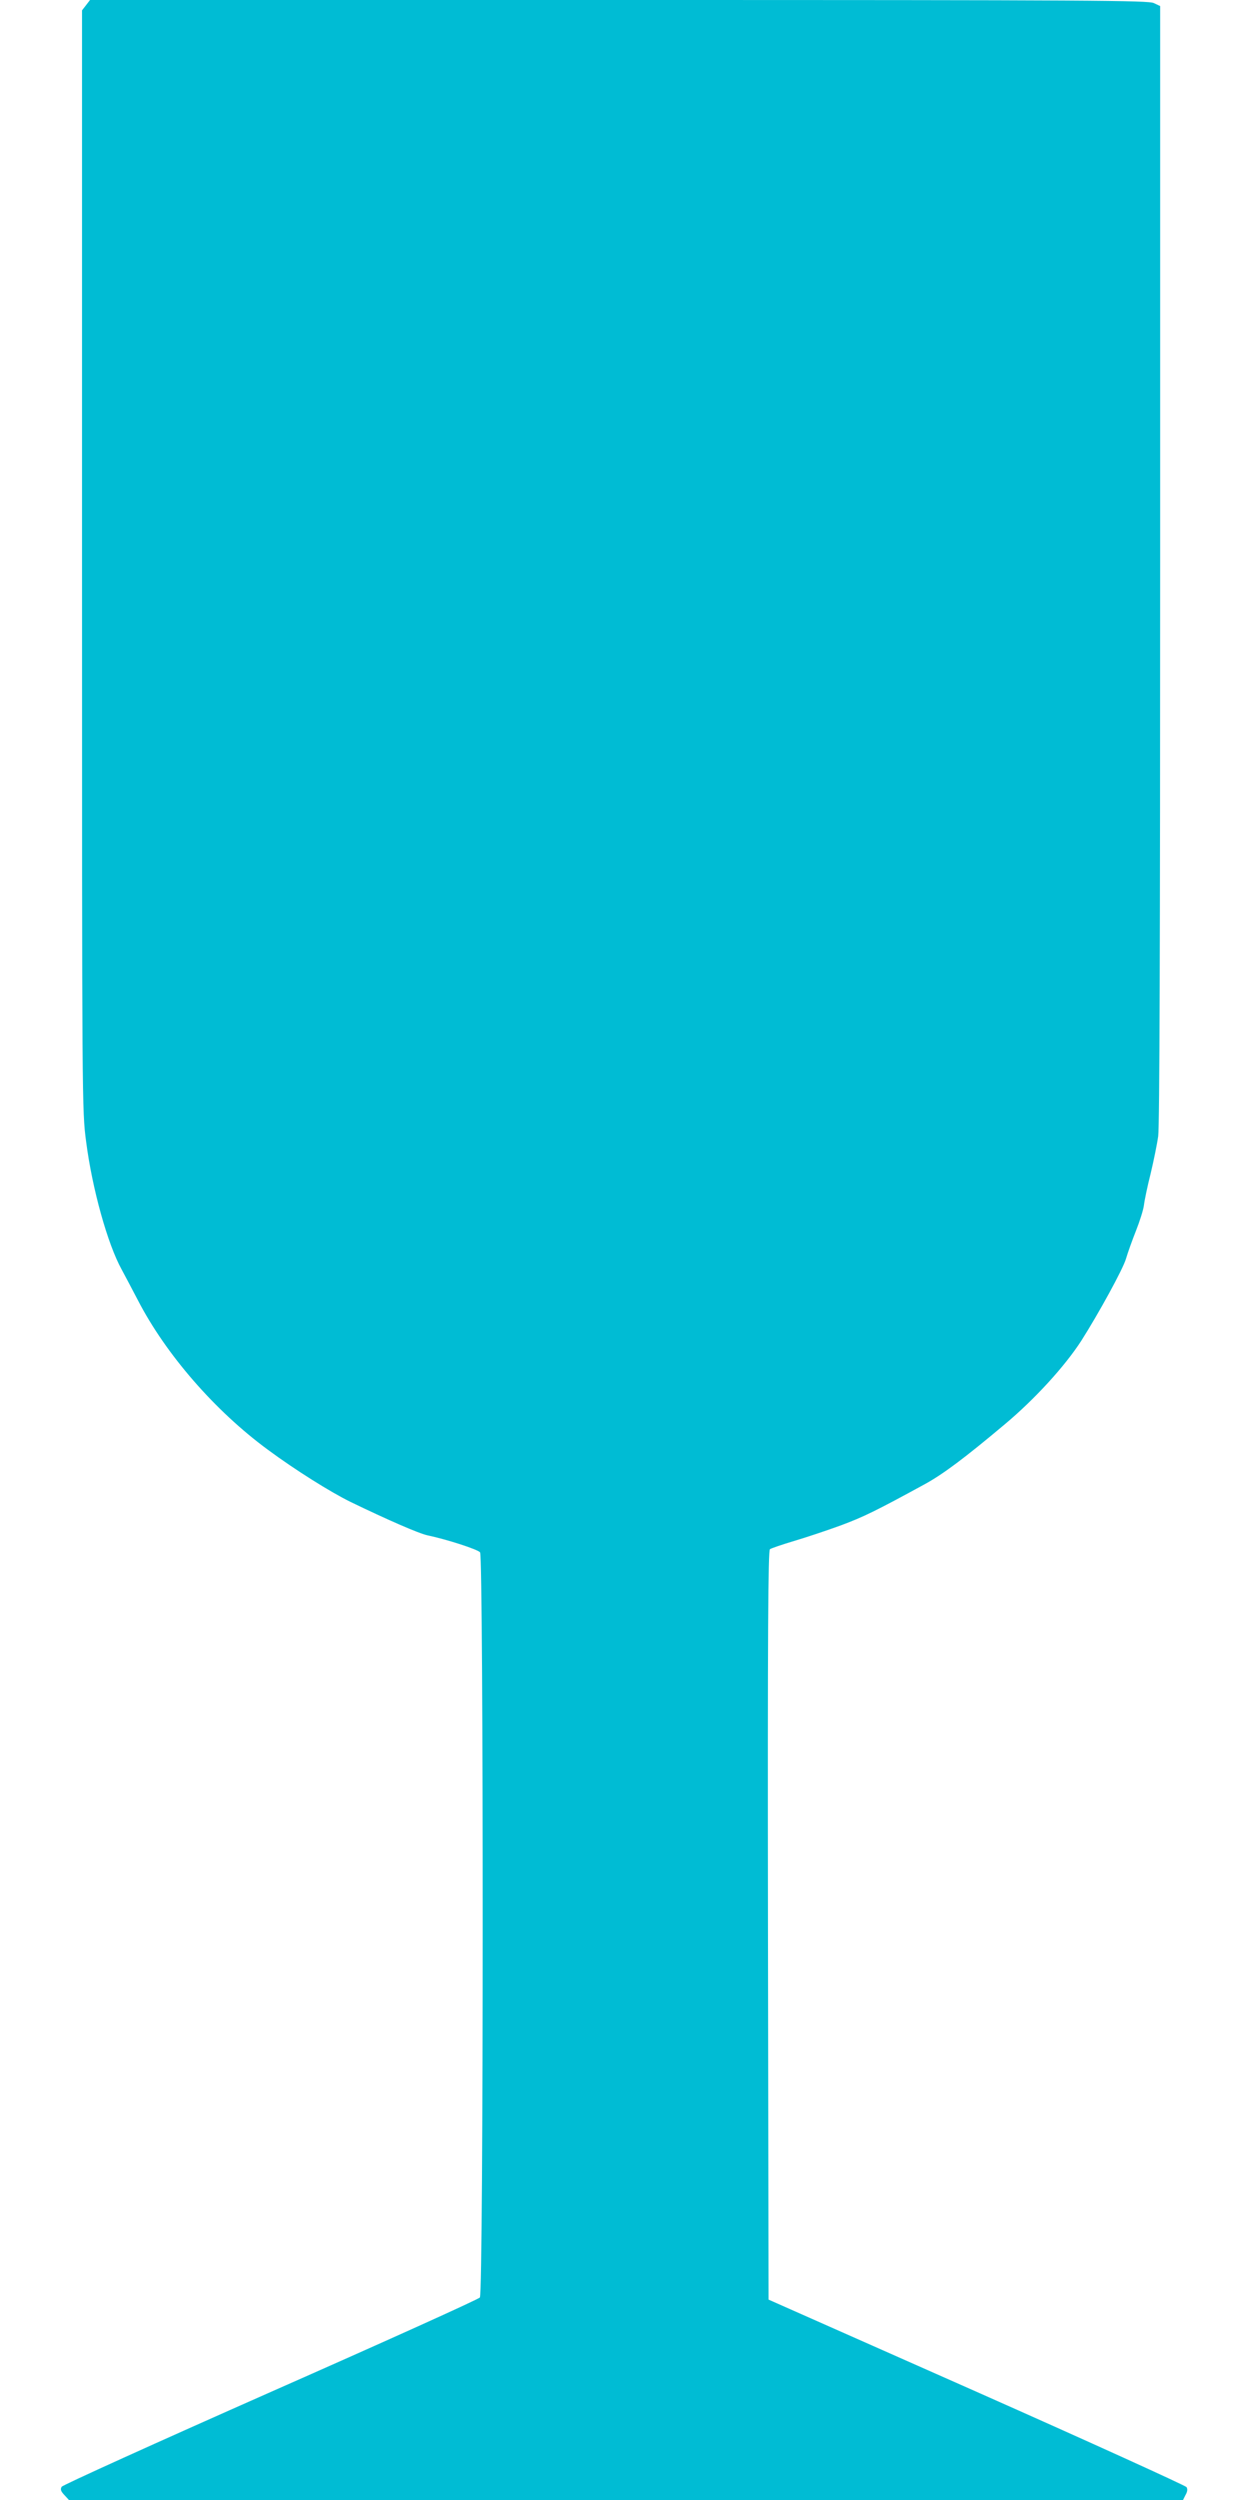 <?xml version="1.0" standalone="no"?>
<!DOCTYPE svg PUBLIC "-//W3C//DTD SVG 20010904//EN"
 "http://www.w3.org/TR/2001/REC-SVG-20010904/DTD/svg10.dtd">
<svg version="1.0" xmlns="http://www.w3.org/2000/svg"
 width="640pt" height="1280pt" viewBox="0 0 640 1280"
 preserveAspectRatio="xMidYMid meet">
<g transform="translate(0,1280) scale(0.1,-0.1)"
fill="#00bcd4" stroke="none">
<path d="M441 12774 l-21 -27 0 -2816 c0 -2795 0 -2817 21 -2976 31 -241 110
-525 182 -655 16 -30 54 -101 83 -157 143 -277 395 -567 666 -766 139 -103
321 -217 423 -267 186 -90 348 -161 394 -171 100 -21 257 -72 269 -87 18 -23
18 -3790 -1 -3815 -6 -9 -489 -227 -1071 -484 -583 -258 -1064 -476 -1070
-485 -8 -13 -5 -23 14 -43 l23 -25 2852 0 2852 0 13 26 c10 17 11 30 5 40 -6
8 -489 228 -1075 488 l-1065 472 -3 1916 c-2 1525 1 1918 10 1926 7 5 63 24
123 42 61 18 169 54 240 80 118 44 179 74 430 211 93 51 203 133 410 307 154
129 307 297 391 427 89 140 214 368 229 420 9 31 32 95 51 143 19 48 38 107
41 132 3 25 18 97 34 160 15 63 33 150 39 193 7 53 10 1018 10 2932 l0 2854
-32 15 c-28 14 -296 16 -2739 16 l-2708 0 -20 -26z"/>
</g>
</svg>
